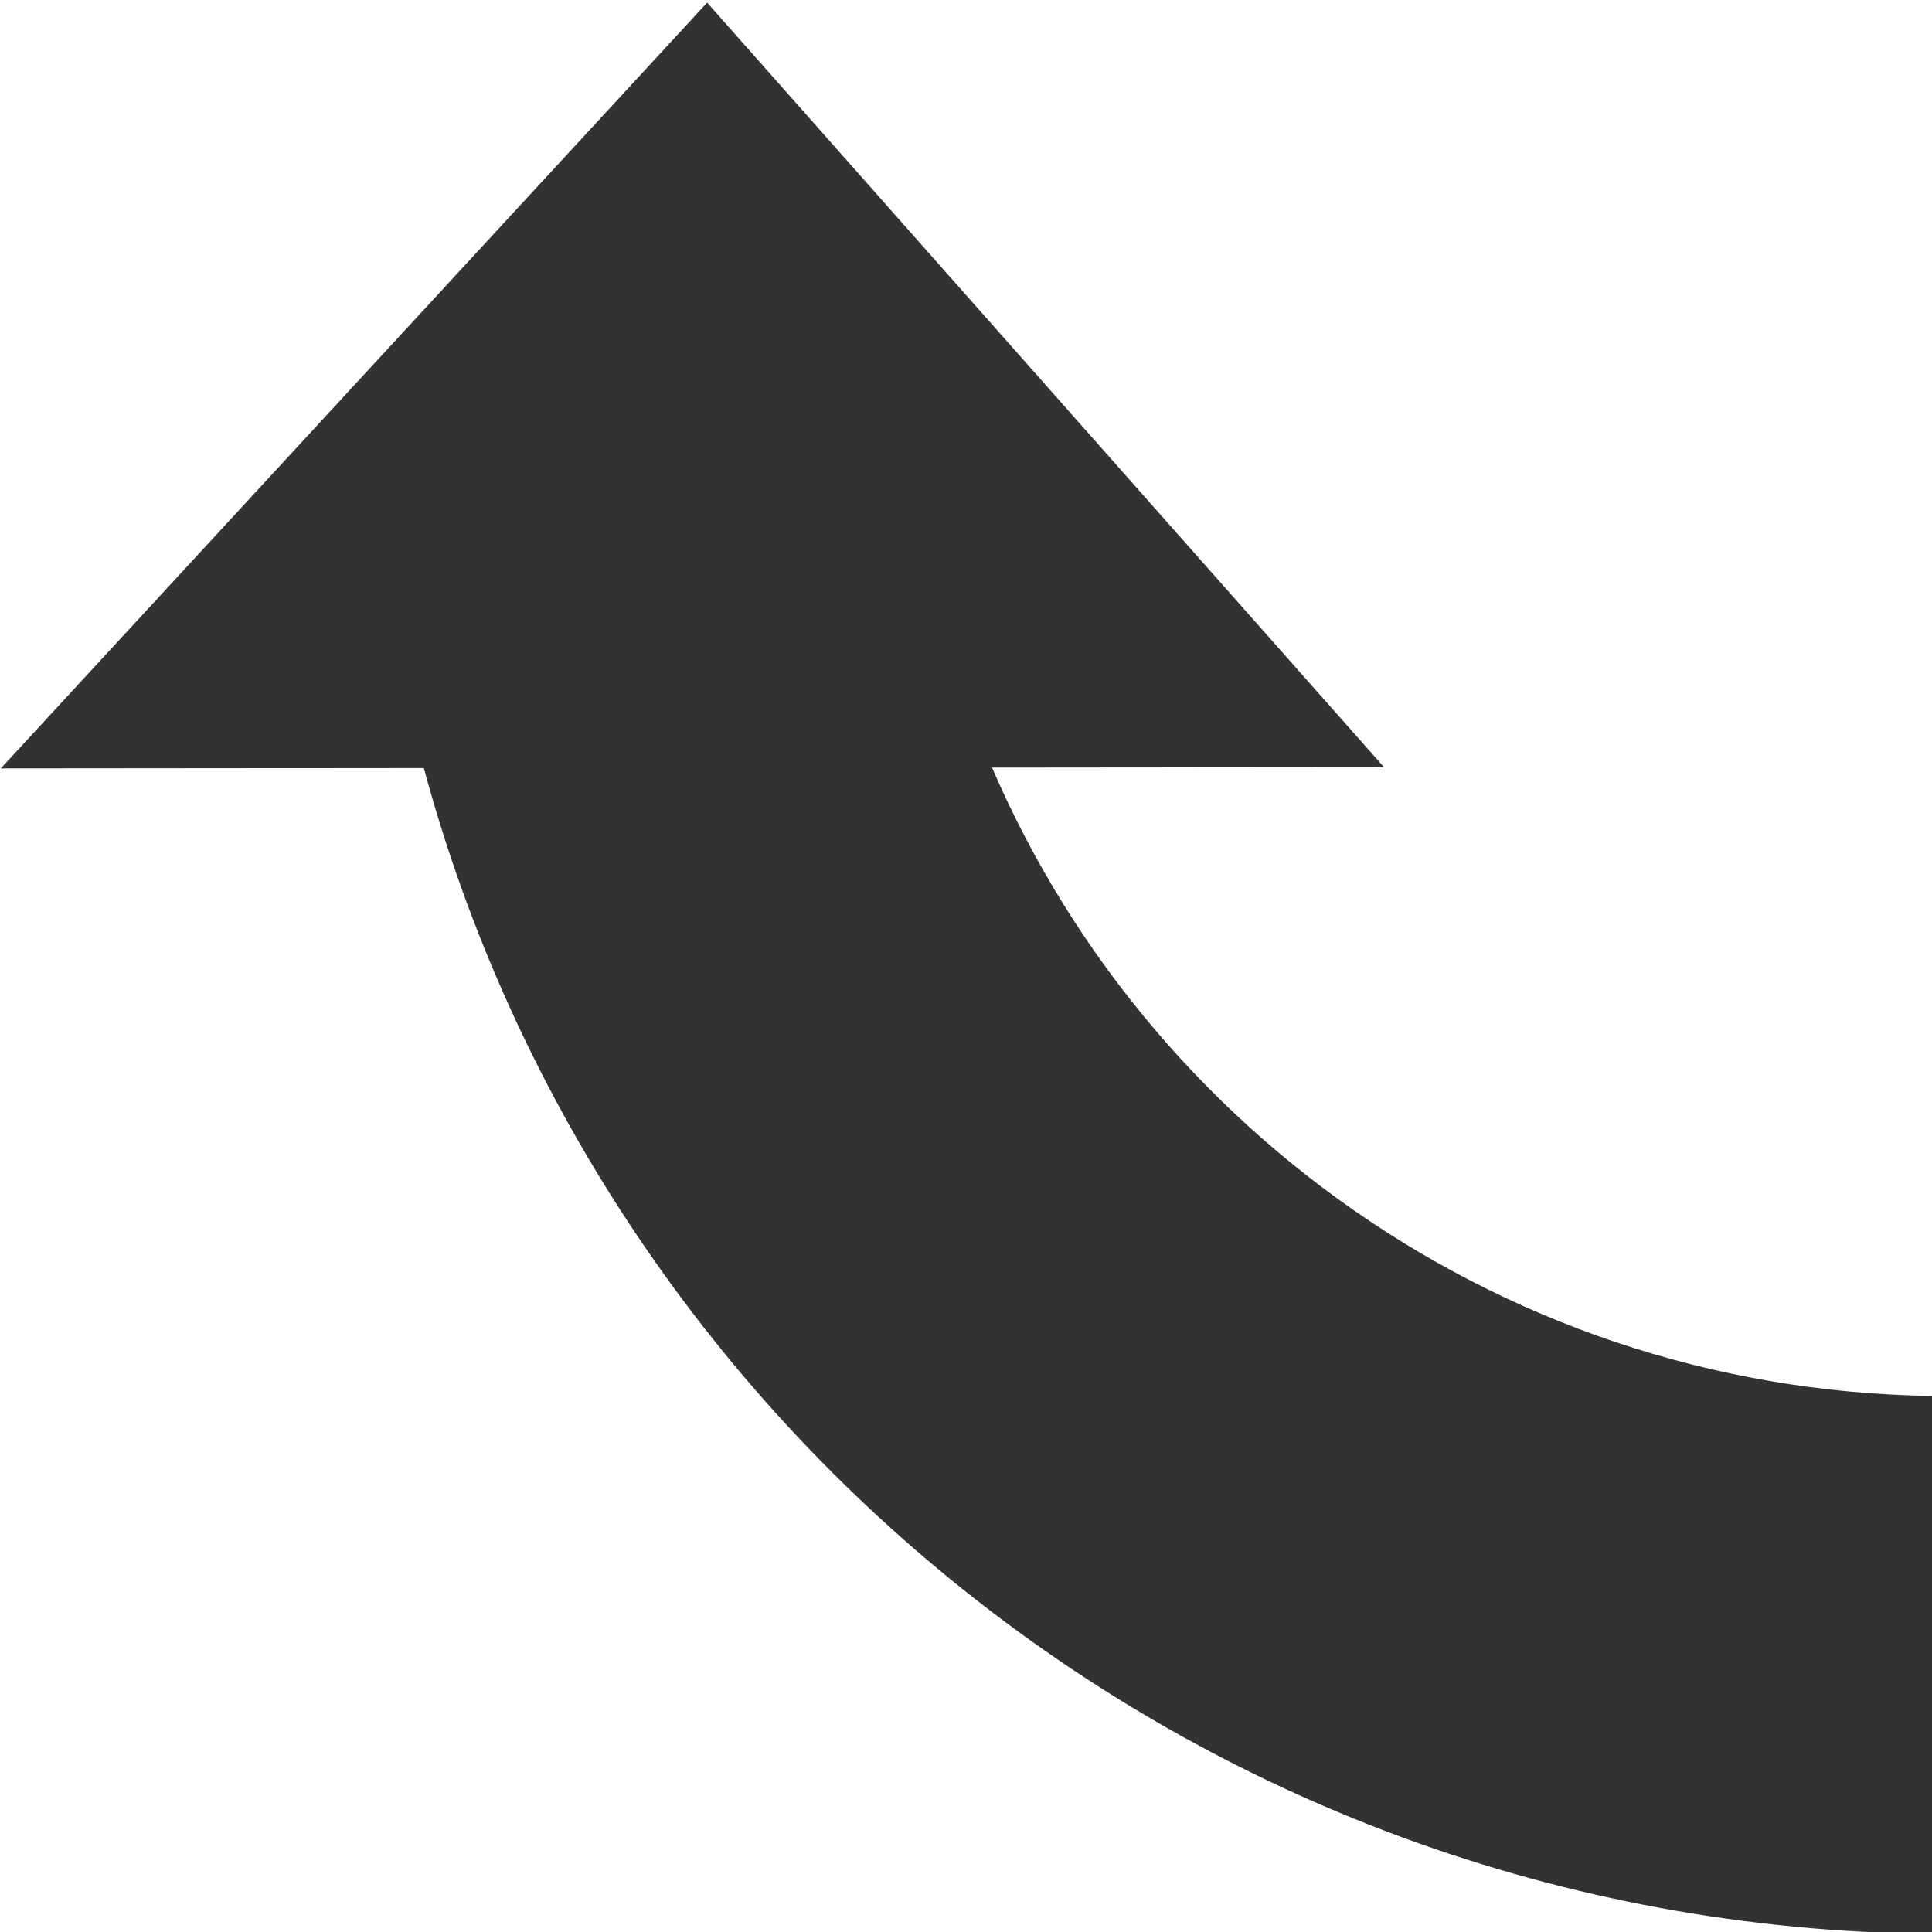 <?xml version="1.0" encoding="UTF-8"?>
<svg version="1.1" viewBox="0 0 256 256" xmlns="http://www.w3.org/2000/svg">
<g transform="translate(-590.26 -334.78)">
<g transform="matrix(0 -1.473 1.473 0 -24.025 1460.4)" fill="#323232">
<g transform="matrix(0 -.891 .891 0 352.6 899.59)" fill="#323232">
<path transform="matrix(0 1.122 -1.122 0 541.51 266.67)" d="m109.91 36.812c-62.548 14.439-109.29 70.188-109.91 136.97h48.406c0.561-39.834 26.012-73.619 61.5-86.562v-50.406z"/>
<path d="m401.86 384.46 68.34 77.194 71.312-77.315"/>
</g>
</g>
</g>
</svg>
